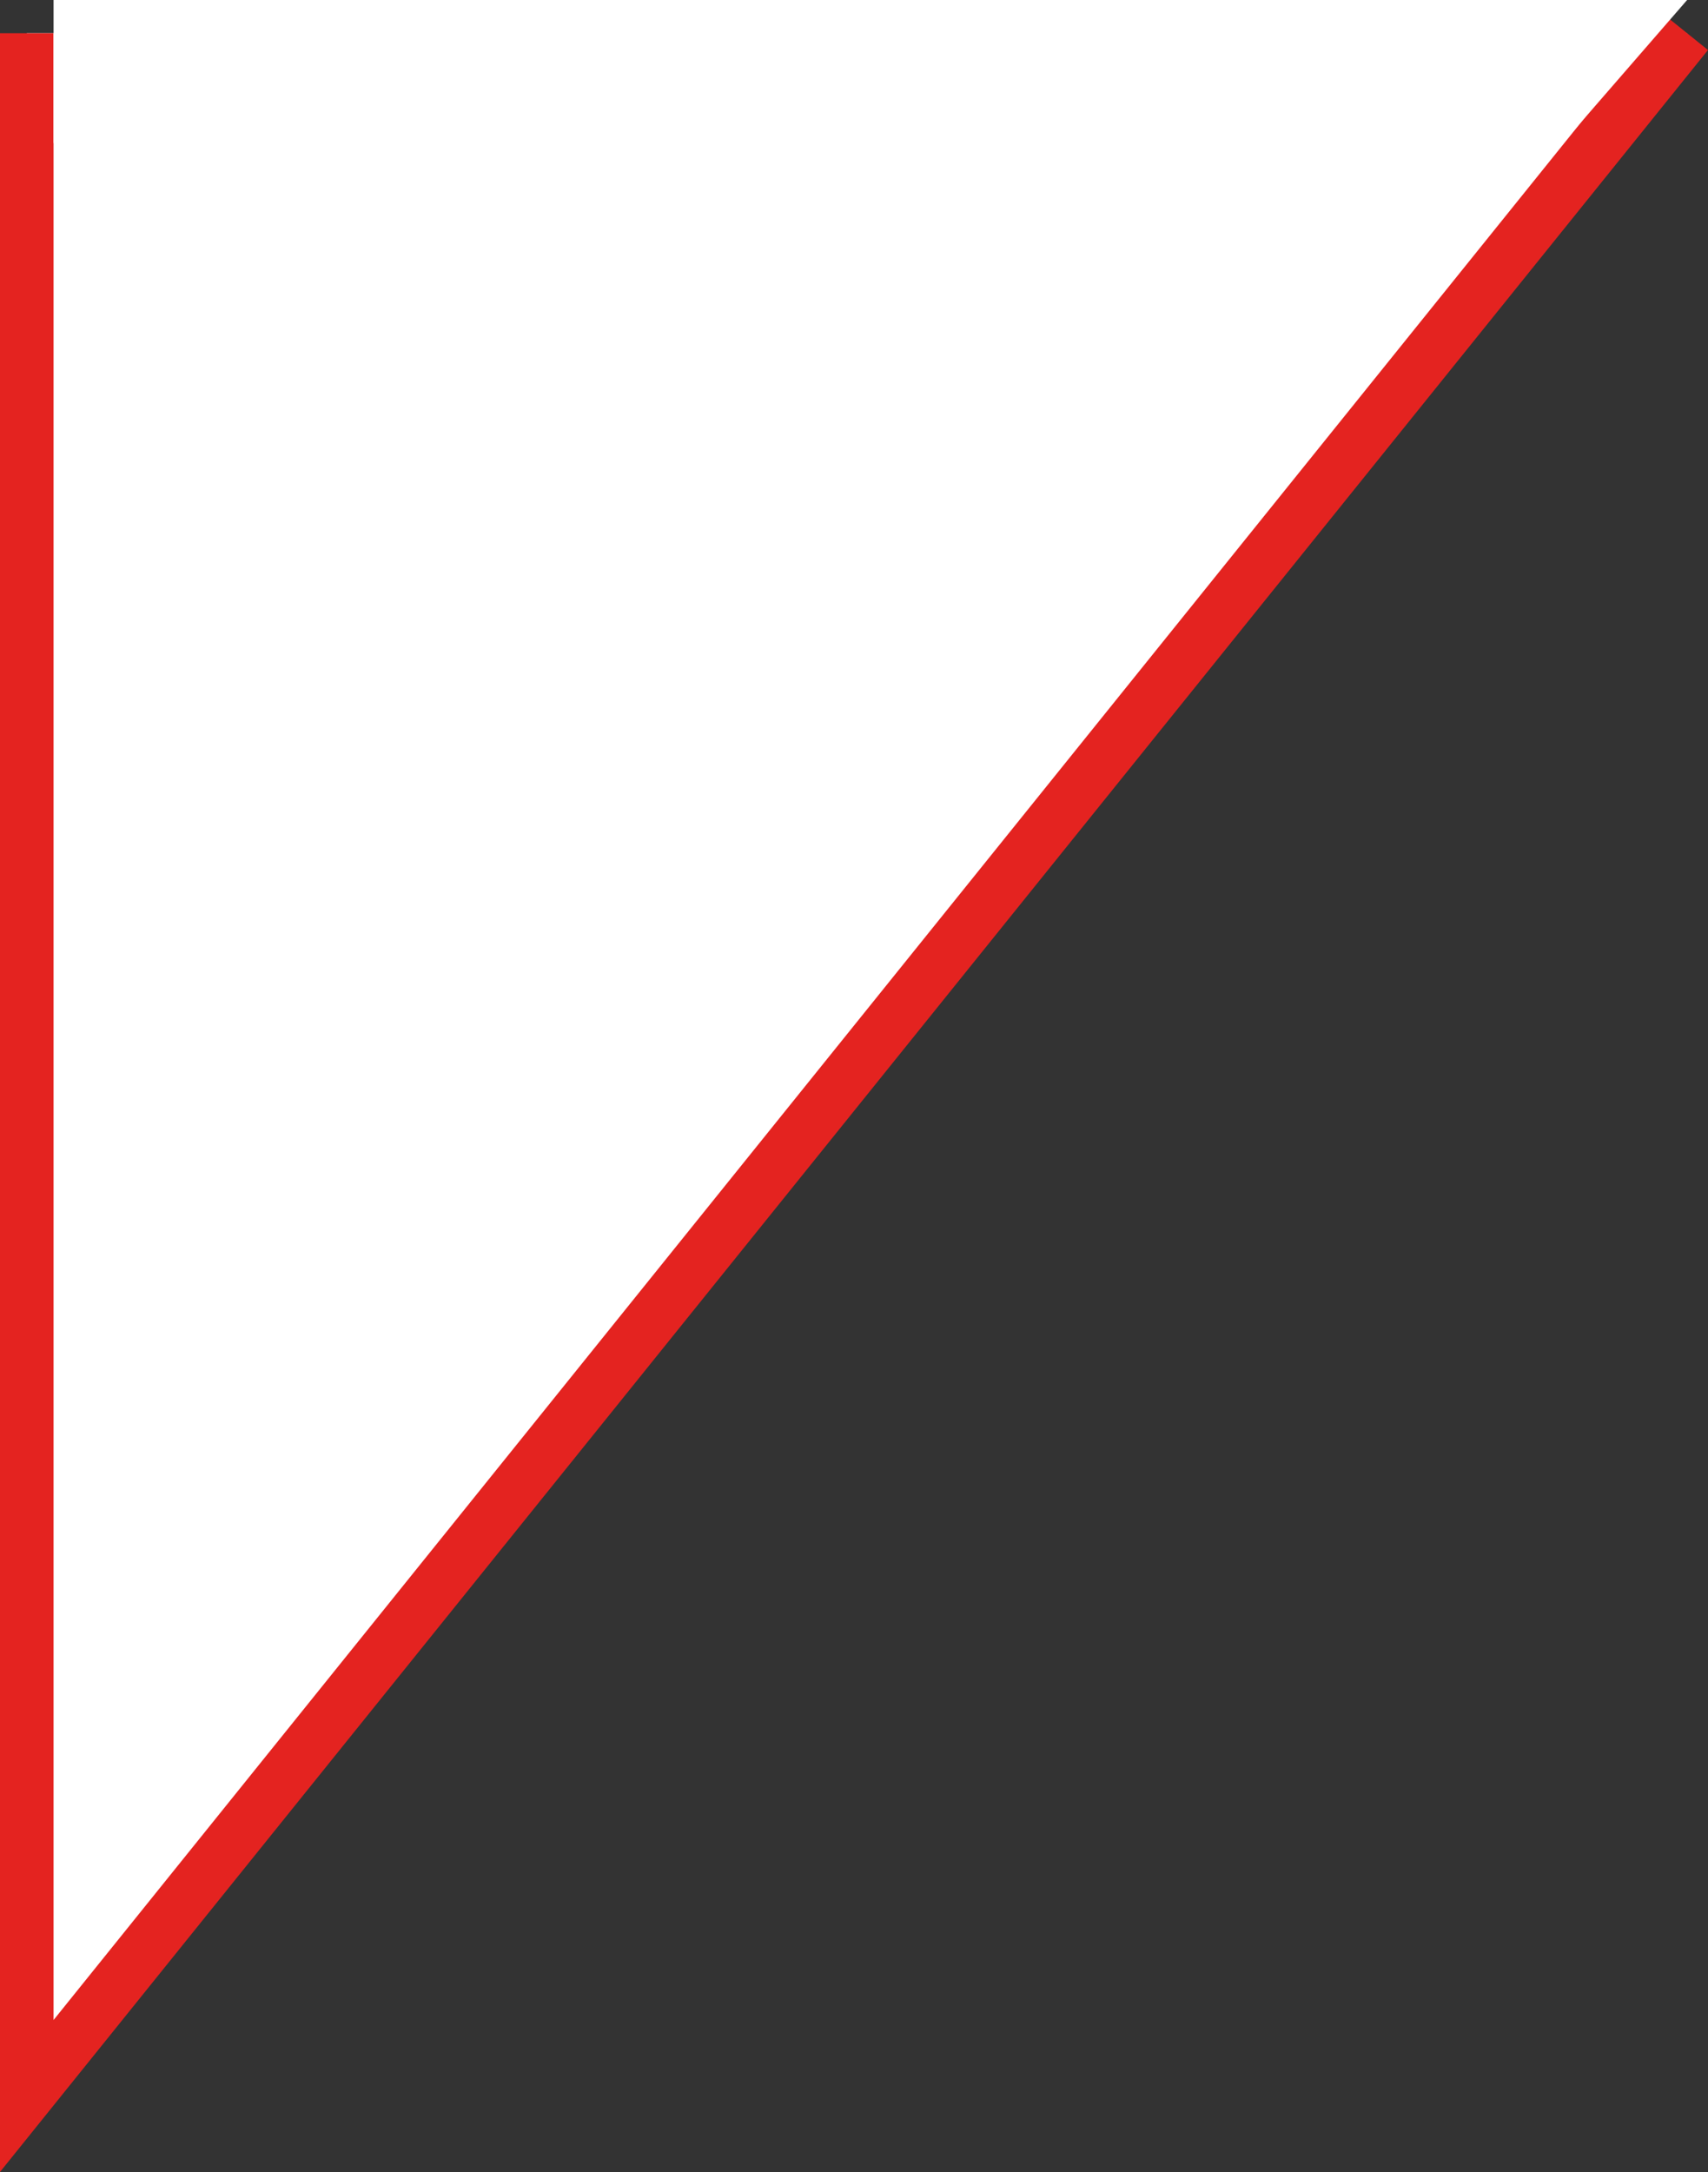 <svg xmlns="http://www.w3.org/2000/svg" id="Livello_2" viewBox="0 0 31.89 40.54"><rect x="0" y="0" width="31.89" height="40.54" fill="#333333" stroke="none"/><defs><style>      .cls-1 {        stroke: #e42320;        stroke-miterlimit: 10;      }      .cls-1, .cls-2 {        fill: #fff;      }    </style></defs><g id="Livello_1-2"><polyline class="cls-1" points=".5 .62 .5 39.12 31.5 .62"></polyline><polygon class="cls-2" points="1 2.67 29 2.88 31.5 0 1 0 1 2.67"></polygon></g></svg>